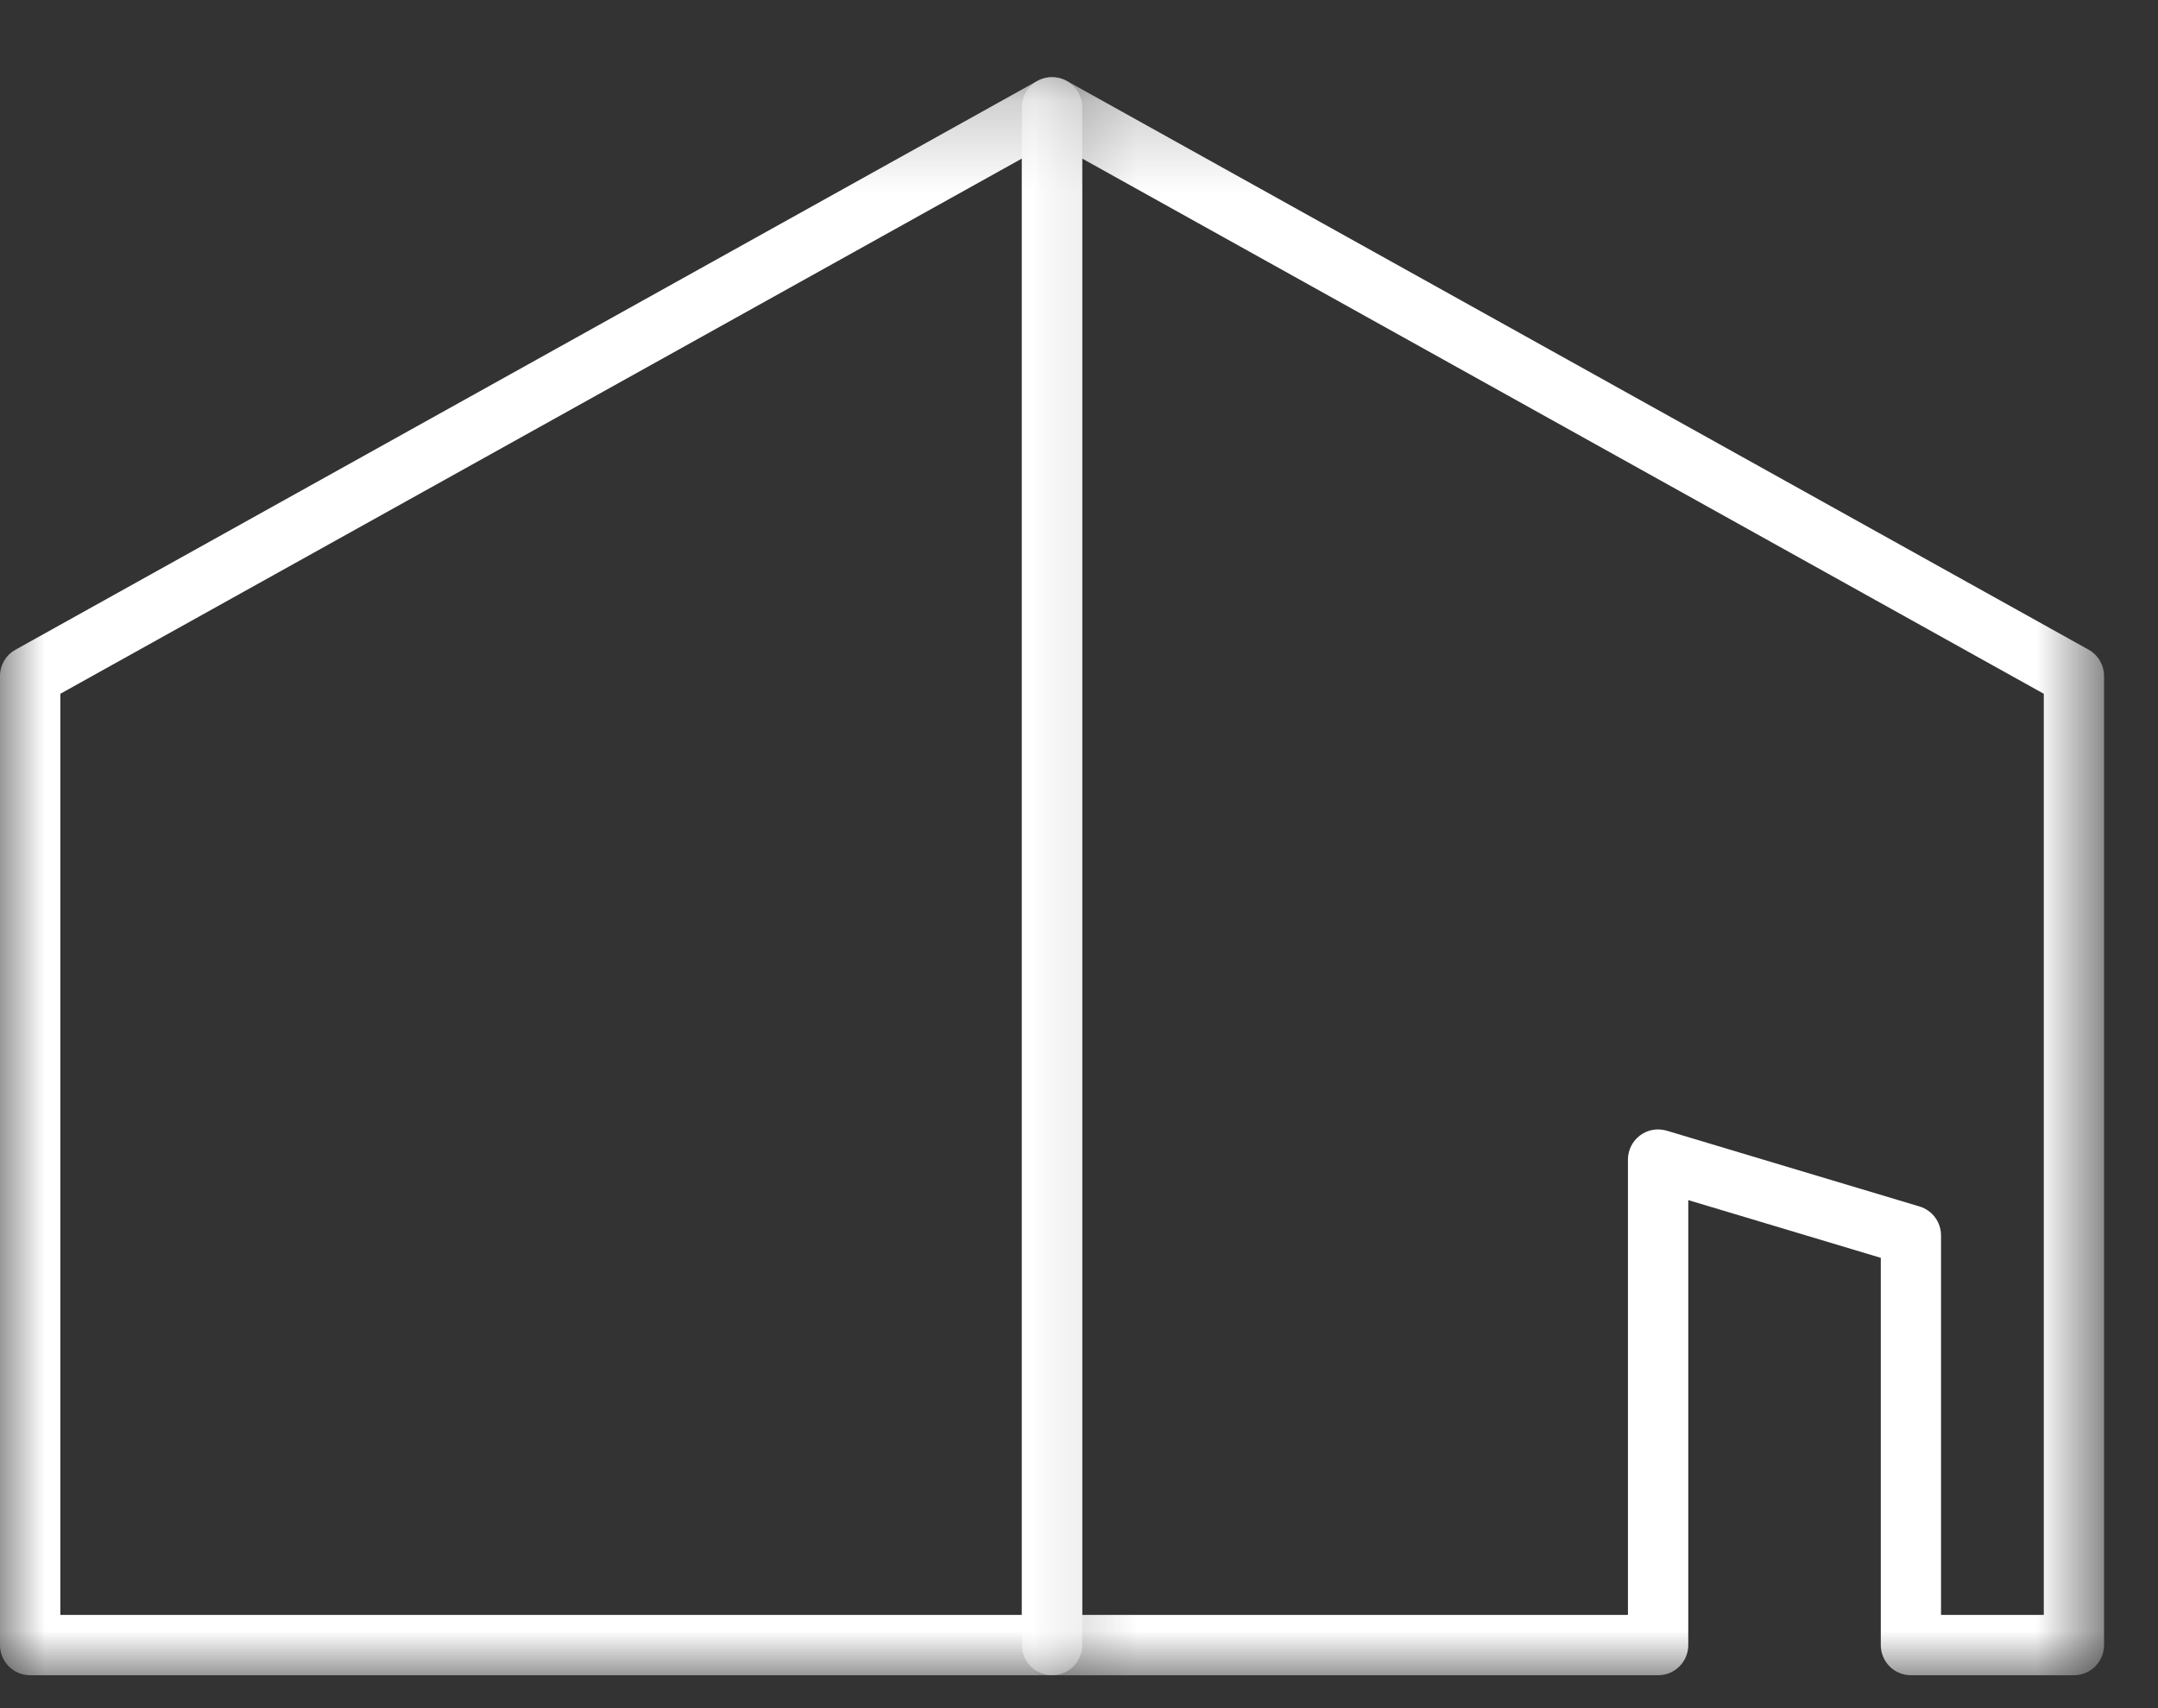 <?xml version="1.0" encoding="UTF-8" standalone="no"?>
<svg width="24px" height="19px" viewBox="0 0 24 19" version="1.1" xmlns="http://www.w3.org/2000/svg" xmlns:xlink="http://www.w3.org/1999/xlink">
    <rect x="0" y="0" width="24" height="19" fill="#333333" stroke="none"/>
    <!-- Generator: Sketch 41.2 (35397) - http://www.bohemiancoding.com/sketch -->
    <title>Page 1</title>
    <desc>Created with Sketch.</desc>
    <defs>
        <polygon id="path-1" points="12.036 0.224 0 0.224 0 18 12.036 18 12.036 0.224"></polygon>
        <polygon id="path-3" points="12.257 0.224 0.222 0.224 0.222 18 12.257 18 12.257 0.224"></polygon>
    </defs>
    <g id="Page-1" stroke="none" stroke-width="1" fill="none" fill-rule="evenodd">
        <g>
            <g id="Group-3" transform="translate(0, 0.634)">
                <mask id="mask-2" fill="white">
                    <use xlink:href="#path-1"></use>
                </mask>
                <g id="Clip-2"></g>
                <path d="M0.671,17.329 L11.364,17.329 L11.364,1.13 L0.671,7.083 L0.671,17.329 Z M11.7,18 L0.336,18 C0.15,18 0,17.85 0,17.664 L0,6.886 C0,6.764 0.066,6.652 0.172,6.593 L11.537,0.266 C11.64,0.208 11.768,0.21 11.87,0.27 C11.973,0.33 12.036,0.44 12.036,0.559 L12.036,17.664 C12.036,17.85 11.885,18 11.7,18 L11.7,18 Z" id="Fill-1" fill="#FFFFFF" mask="url(#mask-2)"></path>
            </g>
            <g id="Group-6" transform="translate(11.143, 0.634)">
                <mask id="mask-4" fill="white">
                    <use xlink:href="#path-3"></use>
                </mask>
                <g id="Clip-5"></g>
                <path d="M10.444,17.329 L11.587,17.329 L11.587,7.083 L0.893,1.13 L0.893,17.329 L6.962,17.329 L6.962,12.264 C6.962,12.158 7.012,12.059 7.097,11.995 C7.183,11.931 7.291,11.913 7.394,11.943 L10.205,12.786 C10.347,12.828 10.444,12.96 10.444,13.108 L10.444,17.329 Z M11.922,18 L10.109,18 C9.924,18 9.774,17.85 9.774,17.664 L9.774,13.357 L7.633,12.715 L7.633,17.664 C7.633,17.85 7.483,18 7.298,18 L0.557,18 C0.372,18 0.222,17.85 0.222,17.664 L0.222,0.559 C0.222,0.44 0.284,0.33 0.387,0.27 C0.49,0.21 0.617,0.208 0.721,0.266 L12.086,6.593 C12.192,6.652 12.257,6.764 12.257,6.886 L12.257,17.664 C12.257,17.85 12.107,18 11.922,18 L11.922,18 Z" id="Fill-4" fill="#FFFFFF" mask="url(#mask-4)"></path>
            </g>
        </g>
    </g>
</svg>